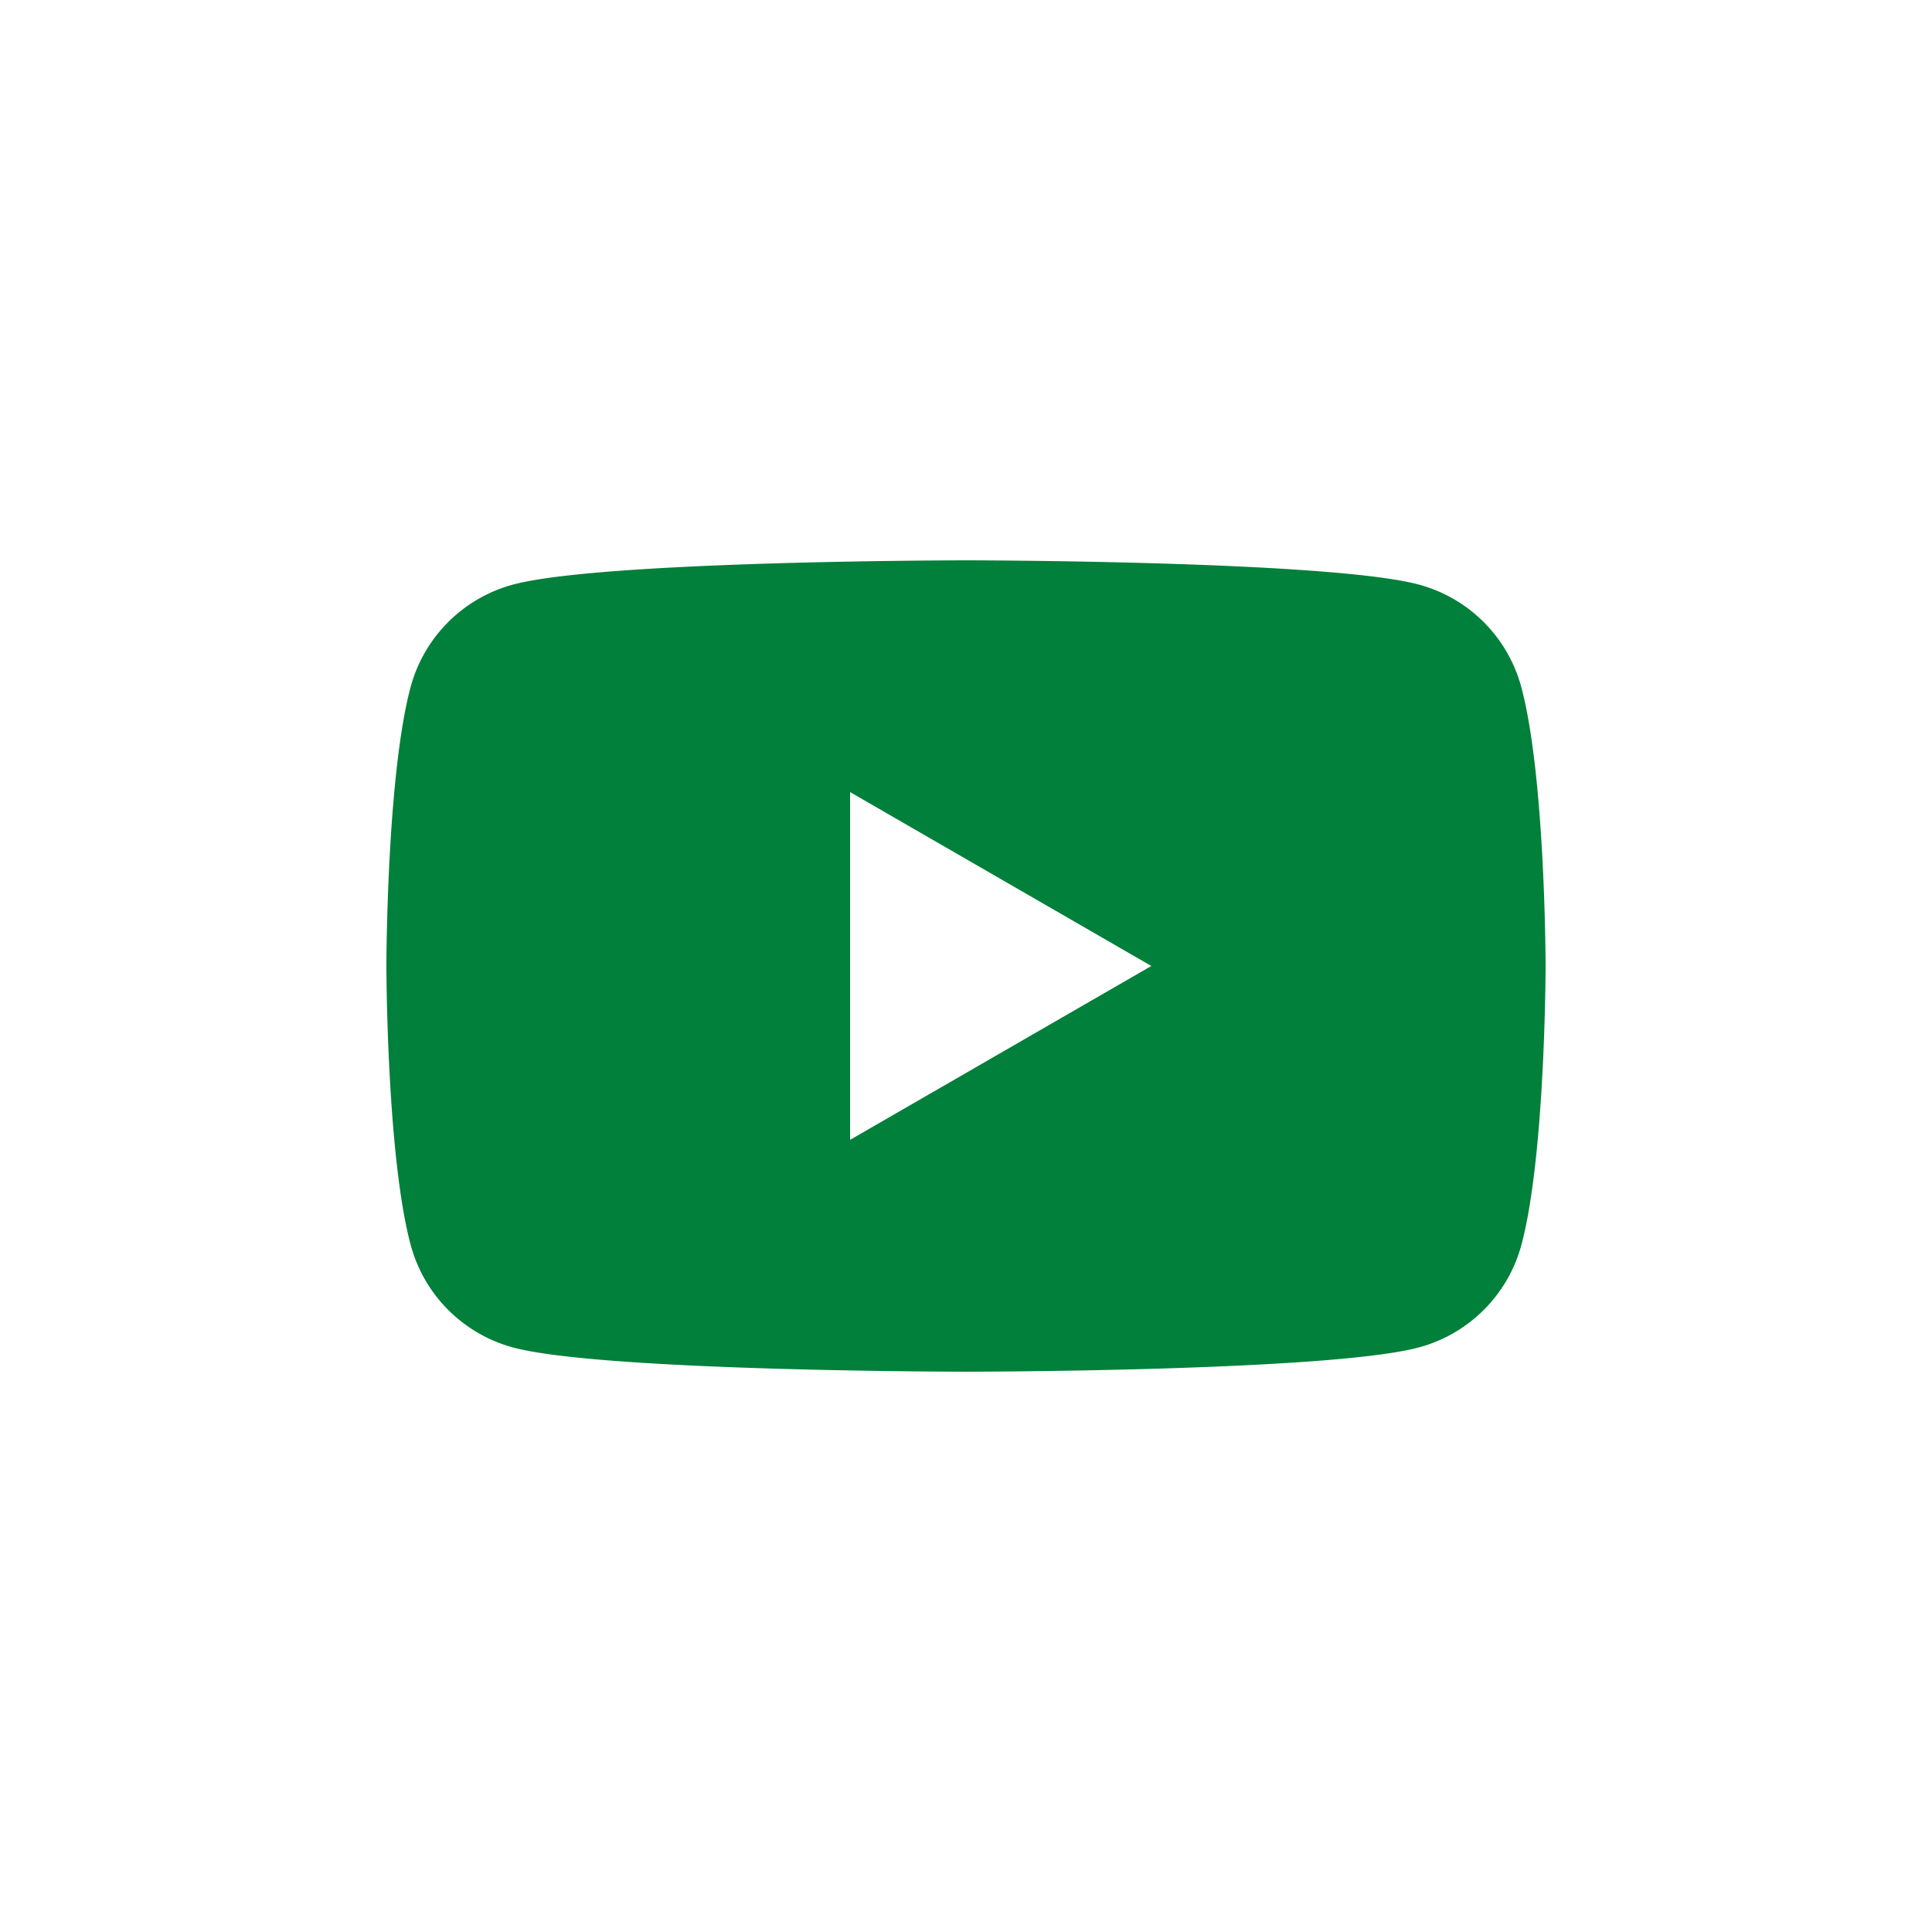 <svg xmlns="http://www.w3.org/2000/svg" width="100" height="100" viewBox="0 0 100 100"><defs><style>.a{fill:#fff;opacity:0;}.b{fill:#00803a;}</style></defs><g transform="translate(-375 -723)"><circle class="a" cx="50" cy="50" r="50" transform="translate(375 723)"/><path class="b" d="M701-6186c-.188,0-18.818-.014-23.441-1.253a7.523,7.523,0,0,1-5.3-5.3C671.015-6197.182,671-6206.9,671-6207s.014-9.817,1.254-14.441a7.519,7.519,0,0,1,5.3-5.3c4.622-1.241,23.253-1.255,23.441-1.255s18.818.014,23.445,1.255a7.515,7.515,0,0,1,5.3,5.3C730.985-6216.817,731-6207.1,731-6207s-.014,9.817-1.254,14.442a7.523,7.523,0,0,1-5.3,5.3C719.818-6186.013,701.187-6186,701-6186Zm-6-30h0v18l15.593-9L695-6216Z" transform="translate(-276 6979.999)"/></g></svg>